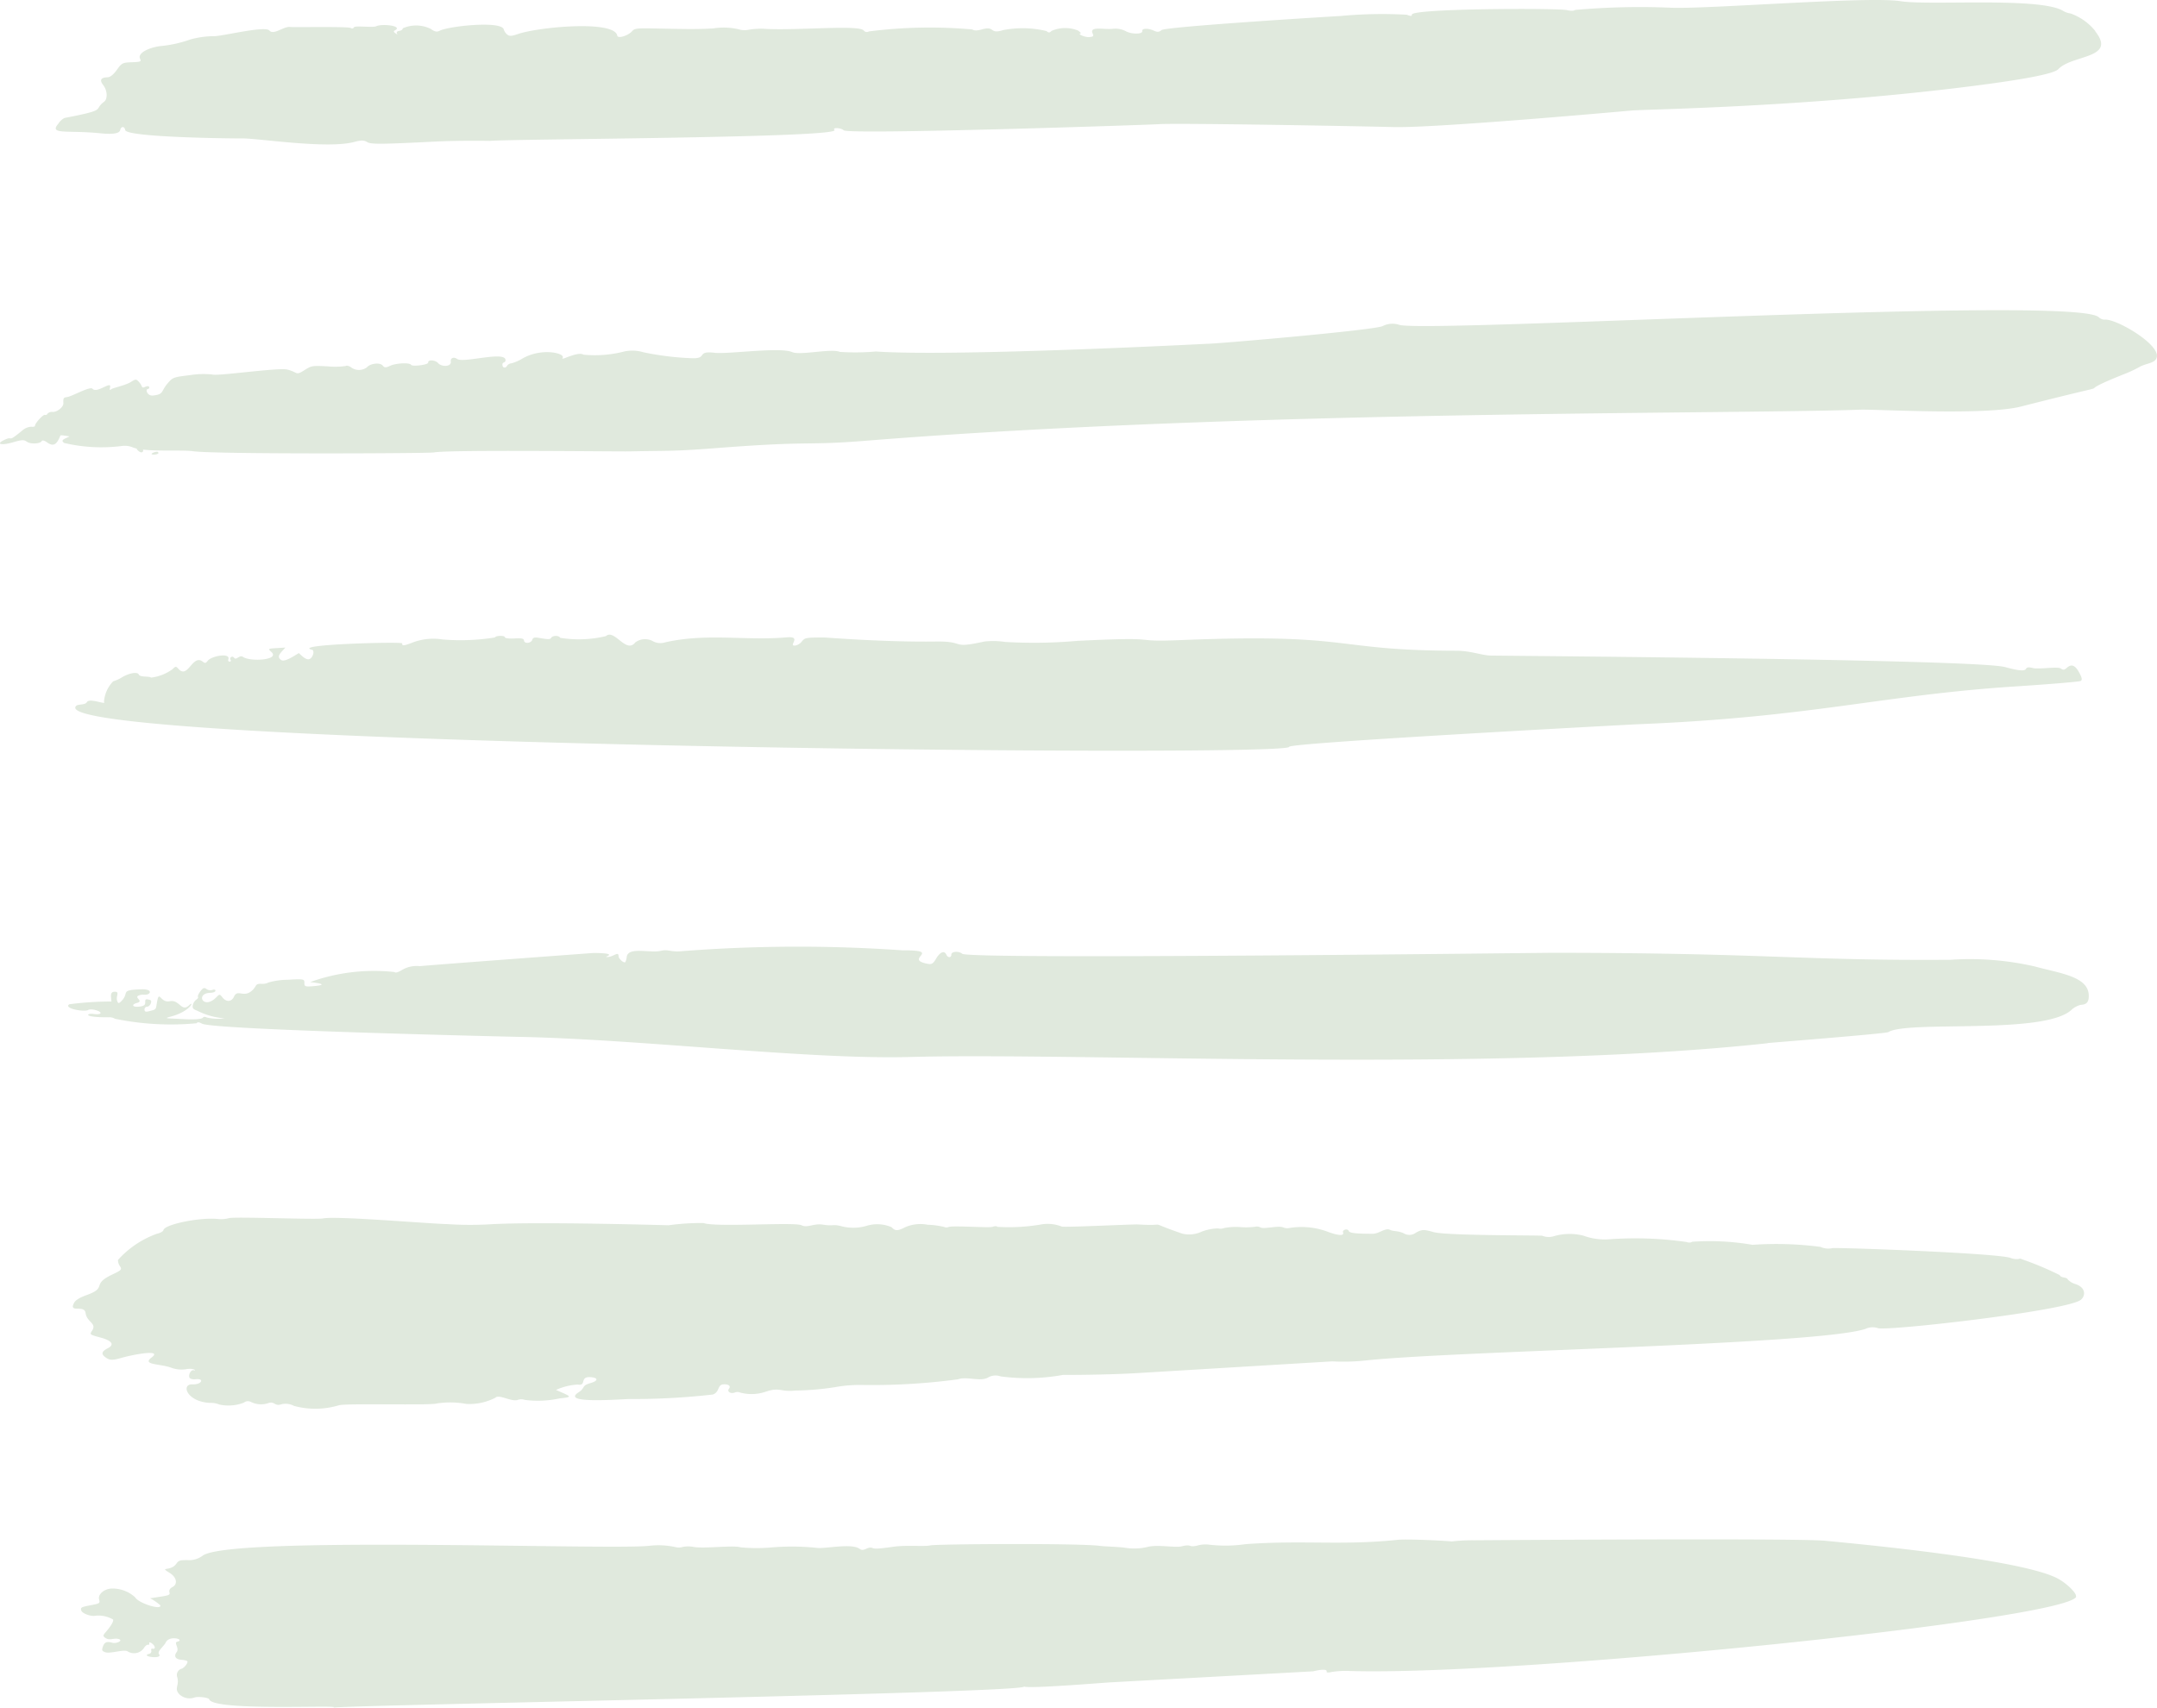 <?xml version="1.0" encoding="UTF-8"?>
<svg xmlns="http://www.w3.org/2000/svg" xmlns:xlink="http://www.w3.org/1999/xlink" width="96.148" height="76.133" viewBox="0 0 96.148 76.133">
  <defs>
    <clipPath id="clip-path">
      <path id="Path_252" data-name="Path 252" d="M0,22.285H96.148V-53.848H0Z" transform="translate(0 53.848)" fill="#e0e9dd"></path>
    </clipPath>
  </defs>
  <g id="Group_1291" data-name="Group 1291" transform="translate(0 53.848)">
    <g id="Group_1194" data-name="Group 1194" transform="translate(0 -53.848)" clip-path="url(#clip-path)">
      <g id="Group_1187" data-name="Group 1187" transform="translate(3.251 54.287)">
        <path id="Path_245" data-name="Path 245" d="M16.434,1.876a9.433,9.433,0,0,0,1.544-.048c4.1-.426,20.088-.694,22.212-1.4a.747.747,0,0,1,.549-.038c.27.158,8.323-.751,9.035-1.247.222-.156.271-.542-.2-.707a.79.79,0,0,1-.359-.208c-.054-.129-.3-.054-.365-.2a14.137,14.137,0,0,0-1.682-.706.167.167,0,0,0-.154-.01.787.787,0,0,1-.362-.051c-.642-.218-7.886-.478-7.94-.433a.84.84,0,0,1-.523-.057,15.154,15.154,0,0,0-3.034-.092,11.187,11.187,0,0,0-2.695-.136c-.035.042-.15.047-.254.008a16.123,16.123,0,0,0-3.491-.115,2.754,2.754,0,0,1-1.089-.164,2.5,2.5,0,0,0-1.338.027.785.785,0,0,1-.5-.023c-.064-.028-4.3,0-4.85-.165-.419-.122-.519-.119-.771.018a.488.488,0,0,1-.56.034c-.256-.117-.471-.082-.594-.147-.222-.117-.488.17-.792.17-.755,0-1.022-.033-1.06-.123-.055-.136-.3-.045-.256.062.069.167-.222.148-.725-.045a3.339,3.339,0,0,0-1.653-.153A.5.5,0,0,1,14.23-4.1c-.213-.089-.84.088-1,.006a.361.361,0,0,0-.246-.033,3.1,3.1,0,0,1-.652.016,2.749,2.749,0,0,0-.718.04.483.483,0,0,1-.288.018,2.209,2.209,0,0,0-.711.14,1.309,1.309,0,0,1-.875.093c-1.752-.6-.458-.321-1.977-.409-.232-.013-3.226.136-3.392.095a1.709,1.709,0,0,0-.961-.089,8.436,8.436,0,0,1-1.917.1c-.014-.037-.11-.037-.211,0-.156.055-1.74-.066-1.961.007a.228.228,0,0,1-.188,0,3.586,3.586,0,0,0-.742-.1,1.694,1.694,0,0,0-1,.109c-.338.174-.45.174-.609,0A1.611,1.611,0,0,0-4.3-4.177a2.108,2.108,0,0,1-1.121.035c-.438-.119-.359,0-.86-.079-.41-.064-.69.158-.95.028-.305-.154-3.841.1-4.372-.1a10.843,10.843,0,0,0-1.558.1s-5.777-.168-7.923-.045a15.4,15.4,0,0,1-1.926-.006c-.884-.021-4.958-.373-5.551-.254-.307.061-3.986-.089-4.2-.011a1.349,1.349,0,0,1-.482.037c-.8-.085-2.38.238-2.432.495-.011.058-.139.129-.283.16A4.259,4.259,0,0,0-37.7-2.648a.461.461,0,0,0,.085.277c.1.151.075.178-.351.38-.95.451-.18.566-1.125.908-.321.116-.5.225-.566.349h0c-.26.481.465.058.513.457s.51.45.291.779c-.117.177-.112.182.362.308.52.137.649.32.338.479-.291.15-.312.267-.076.426.172.116.293.117.7,0,.568-.16,1.817-.382,1.333-.018-.467.348.377.273.886.467a1.316,1.316,0,0,0,.615.065c.4-.078.5.088.378.044s-.253.184-.2.321c.023.058.143.092.267.078.43-.049.274.247-.126.228-.527-.027-.27.773.769.826a1.013,1.013,0,0,1,.43.075,1.908,1.908,0,0,0,1.086-.085.285.285,0,0,1,.311-.035,1.011,1.011,0,0,0,.768.059c.3-.109.287.16.605.045a.787.787,0,0,1,.55.075,3.64,3.64,0,0,0,1.995-.025c.279-.1,4.11.011,4.373-.083a3.885,3.885,0,0,1,1.316.021,2.529,2.529,0,0,0,1.3-.28c.147-.165.728.2.991.1a.461.461,0,0,1,.315,0,4.529,4.529,0,0,0,1.545-.066c.629-.066.532-.075-.154-.378a2.674,2.674,0,0,1,.967-.24c.411.074.071-.358.56-.331.359.021.369.161.018.263-.44.127-.208.2-.549.421-.741.482,1.487.328,2.255.291a31.246,31.246,0,0,0,3.74-.2c.307-.109.2-.424.452-.451.236-.025.366.069.267.192s.064.24.257.171a.3.3,0,0,1,.238,0A1.962,1.962,0,0,0-8.8,3.218c.612-.2.632.03,1.287-.042A12.369,12.369,0,0,0-5.75,3.027a6.1,6.1,0,0,1,1.152-.1A28.82,28.82,0,0,0-.265,2.676C.145,2.529.74,2.8,1.093,2.589a.658.658,0,0,1,.546-.045A8.889,8.889,0,0,0,4.415,2.48S6.238,2.485,7.7,2.4l8.735-.526" transform="translate(39.709 4.533)" fill="#e0e9dd"></path>
      </g>
      <g id="Group_1188" data-name="Group 1188" transform="translate(3.608 68.631)">
        <path id="Path_246" data-name="Path 246" d="M26.029.752c.082-.133-.386-.6-.827-.833-1.619-.841-8.6-1.506-10.351-1.673C13.518-1.88-.8-1.775-.8-1.775a7.73,7.73,0,0,0-.991.052c-.276-.033-1.979-.116-2.388-.074-2.529.262-4.189.006-6.8.194a6.232,6.232,0,0,1-1.619.024,1.291,1.291,0,0,0-.5.031c-.441.116-.259-.075-.72.04-.294.074-1.005-.076-1.483.017a2.559,2.559,0,0,1-1.063.047c-.27-.04-.929-.057-1.083-.079-.919-.131-7.331-.086-7.58-.025s-1.062-.02-1.636.059c-.706.1-.841.1-.949.058-.208-.09-.375.184-.566.04-.355-.267-1.534,0-1.9-.045a10.742,10.742,0,0,0-2.061-.018,7.606,7.606,0,0,1-1.342-.006c-.356-.109-1.644.075-2.138-.025a1.237,1.237,0,0,0-.451.007.6.6,0,0,1-.307.01,3.544,3.544,0,0,0-1.158-.064c-1.639.206-18.548-.454-19.916.431a1.006,1.006,0,0,1-.7.209c-.334,0-.39.017-.489.16-.254.368-.792.107-.3.41.314.192.375.5.126.632-.109.057-.16.141-.136.226.035.123-.006.143-.411.205l-.45.069a2.246,2.246,0,0,1,.457.314c.066.236-.978-.095-1.121-.355A1.49,1.49,0,0,0-61.531.377c-.331.014-.614.262-.553.485.048.171.033.181-.394.262h0c-.406.078-.441.1-.4.232s.435.283.648.23a1.3,1.3,0,0,1,.771.172c.027.085-.1.3-.356.592-.1.119-.1.153.013.229.2.134.372-.014.591.049s-.1.219-.288.164c-.24-.071-.351-.023-.419.181-.051.158-.038.189.106.242.221.081.838-.144,1-.038a.537.537,0,0,0,.714-.129c.059-.1.146-.178.191-.165s.074-.018.059-.069.031-.054.124.014c.153.112.165.27.018.229-.045-.013-.068.027-.051.088a.117.117,0,0,1-.089.141c-.452.113.626.266.433.014-.095-.123.212-.341.3-.519.161-.344.889-.127.512-.033-.17.041.11.283-.025.461s-.059.324.215.344c.137.01.257.044.266.074.021.075-.134.274-.252.322a.291.291,0,0,0-.2.39c.1.378-.165.488.1.762a.673.673,0,0,0,.689.126c.181-.044.611.016.632.086.165.557,6.111.226,5.52.373.445-.112,31.157-.65,30.8-.944.141.117,3.66-.177,3.871-.184l9.018-.491c.41-.1.633-.092.6.016-.013.041.088.048.223.014a3.828,3.828,0,0,1,.788-.045c7.478.23,31.751-2.261,32.4-3.3" transform="translate(62.893 1.816)" fill="#e0e9dd"></path>
      </g>
      <g id="Group_1189" data-name="Group 1189" transform="translate(2.485 -0.001)">
        <path id="Path_247" data-name="Path 247" d="M26.613.407a2.469,2.469,0,0,0-1.106-.789.9.9,0,0,1-.356-.13C24.064-1.12,19.2-.728,17.928-.93c-1.451-.229-8.56.361-10.249.291a32.409,32.409,0,0,0-4.264.1c-.034.044-.188.048-.358.007-.4-.095-6.963-.079-6.914.206.011.068-.057.066-.225,0A19.706,19.706,0,0,0-7.031-.27c-.253.011-7.792.472-7.983.629-.115.093-.184.1-.359.018-.242-.109-.52-.1-.5.024.027.147-.471.151-.735.006A1,1,0,0,0-17.172.3c-.4.049-1.075-.133-.913.209.057.119.03.147-.156.161s-.543-.139-.38-.163c.031-.006-.023-.064-.119-.13a1.525,1.525,0,0,0-1.178.018c-.081.088-.129.089-.223.007A4.543,4.543,0,0,0-22.078.36c-.632.2-.328-.208-.952-.03-.2.057-.344.057-.416,0a21.338,21.338,0,0,0-4.613.088.173.173,0,0,1-.228-.041c-.221-.26-2.75-.007-4.311-.068a3.262,3.262,0,0,0-.82.034.884.884,0,0,1-.447-.021A2.962,2.962,0,0,0-35,.284c-.782.047-1.451.024-2.7,0-.7-.011-.806,0-.912.123-.184.206-.638.342-.662.2-.124-.706-3.521-.385-4.42-.075-.3.1-.392.107-.495.017a.48.48,0,0,1-.143-.211c-.072-.413-2.457-.157-2.853.047-.131.069-.225.049-.406-.082A1.48,1.48,0,0,0-48.838.28c.008.049-.062.1-.156.115-.27.042.061.256-.154.115-.1-.069-.112-.1-.037-.14.375-.2-.567-.307-.83-.184-.154.074-.961-.041-1,.052-.024.052-.078.062-.146.025C-51.3.192-53.717.24-53.843.22c-.3-.045-.745.385-.939.157s-2.186.279-2.487.252A4.117,4.117,0,0,0-58.3.775a5.536,5.536,0,0,1-1.37.3c-.584.089-.98.339-.879.553.065.137.04.148-.366.164s-.444.028-.666.341c-.15.209-.294.324-.41.329-.31.01-.372.123-.192.355s.2.611.035.735c-.509.379.2.348-1.769.725a.718.718,0,0,0-.274.259c-.433.5.413.274,1.871.423.567.057.855.01.889-.144.038-.177.192-.177.223,0,.058.331,4.845.379,5.2.373.706-.011,3.8.484,5.012.157.3-.081.433-.081.561,0,.182.11.54.109,3.068-.017,1.106-.054,2.415-.03,2.415-.03.936-.088,15.7-.129,15.359-.489-.109-.117.284-.1.411.016.222.208,13.716-.245,14.031-.271.684-.058,8.646.081,10.509.129,1.964.038,10.146-.7,10.588-.739.763-.059,7.4-.143,14.577-1.015,2.754-.335,4.239-.612,4.44-.83.6-.645,2.617-.461,1.646-1.681" transform="translate(64.304 0.984)" fill="#e0e9dd"></path>
      </g>
      <g id="Group_1190" data-name="Group 1190" transform="translate(3.355 28.294)">
        <path id="Path_248" data-name="Path 248" d="M20.39,1.169C28.219.853,31.237-.134,37.276-.52c1.517-.1,2.8-.206,2.852-.243.071-.049.052-.143-.068-.366-.181-.336-.349-.4-.553-.218-.112.1-.163.106-.271.031-.153-.1-.974.049-1.247-.021-.188-.048-.263-.038-.308.044-.059.1-.329.078-.927-.086-1.264-.351-22.2-.5-22.909-.513-.386,0-.9-.213-1.535-.215C6.645-2.119,7.841-2.9.008-2.582c-2.456.1-.5-.17-4.616.035A22.078,22.078,0,0,1-7.821-2.5a3.52,3.52,0,0,0-.926-.018c-1.555.341-.775-.02-2.158,0-2.317.031-4.872-.18-4.981-.18-.8,0-.861.008-.993.175a.5.5,0,0,1-.293.184c-.123.008-.137-.018-.075-.147.09-.188,0-.246-.322-.218-1.8.158-3.569-.2-5.407.223a.7.7,0,0,1-.526-.042.731.731,0,0,0-.8.041c-.413.536-.929-.619-1.313-.277a5.18,5.18,0,0,1-2.039.075c-.048-.112-.332-.112-.4,0-.042.076-.13.076-.568,0-.174-.03-.245-.007-.276.089-.054.161-.356.188-.368.03-.007-.089-.112-.11-.427-.09-.229.014-.42-.01-.424-.052-.006-.09-.4-.083-.448.008a9.636,9.636,0,0,1-2.327.089,2.623,2.623,0,0,0-1.275.112c-.457.178-.546.188-.527.061.013-.083-4.97.047-4.02.286.127.031.044.346-.11.413s-.365-.164-.478-.264c-.18.1-.625.417-.788.307-.233-.158-.016-.321.188-.554l-.393.024c-.385.024-.389.028-.233.17.4.362-.927.45-1.261.223-.163-.109-.3.164-.394.042s-.229,0-.16.092-.156.123-.1-.031c.1-.3-.761-.15-.926.075-.075.1-.12.112-.2.044-.475-.389-.67.789-1.1.31-.11-.123-.124-.122-.267.017a2.022,2.022,0,0,1-.954.373c-.092-.076-.491-.006-.547-.137s-.413-.072-.741.12a1.617,1.617,0,0,1-.4.182,1.464,1.464,0,0,0-.41.912c.13.17-.643-.192-.763.018-.078.14-.393.074-.482.17h0C-50.877,2.115,4.877,2.675,4.842,2.176c-.014-.184,15.35-1,15.548-1.007" transform="translate(49.268 2.826)" fill="#e0e9dd"></path>
      </g>
      <g id="Group_1191" data-name="Group 1191" transform="translate(3.036 42.192)">
        <path id="Path_249" data-name="Path 249" d="M22.174,1.262c.14-.016,5.269-.419,5.381-.488C28.418.243,34.445.9,35.7-.2a1,1,0,0,1,.428-.242c.236-.008.344-.1.361-.322.074-.935-1.217-1.065-2.394-1.387a12.879,12.879,0,0,0-3.761-.3c-6.673.047-8.13-.308-17.758-.312-.416,0-25.994.311-26.3.044-.148-.131-.489-.106-.485.035s-.153.16-.221.006c-.088-.2-.283-.123-.455.17-.141.238-.2.271-.389.235-1.107-.216.742-.609-1.12-.6a66.875,66.875,0,0,0-9.814.037c-.5.052-.625-.092-.937-.017-.5.12-1.473-.2-1.535.279a.619.619,0,0,1-.062.226c-.061.061-.3-.147-.3-.263-.007-.229-.194,0-.443.031-.1.013-.139,0-.082-.02.239-.1.061-.148-.574-.156-.023,0-7.935.587-7.752.59A1.287,1.287,0,0,0-38.691-2c-.178.11-.3.144-.338.095a8.4,8.4,0,0,0-3.761.448c.693.078.639.147.082.187-.305.021-.341.006-.339-.156s-.014-.178-.748-.134a3.231,3.231,0,0,0-.84.117.624.624,0,0,1-.335.064c-.308-.013-.178.116-.444.329-.359.288-.615-.1-.769.239-.107.239-.342.257-.513.041-.126-.158-.13-.158-.286,0-.571.566-.942-.187-.257-.209.314-.008.267-.2.09-.127a.306.306,0,0,1-.26-.04c-.1-.076-.154-.057-.274.1-.081.106-.13.219-.107.249s-.013.085-.074.122a.431.431,0,0,0-.154.24c-.031.134.01.189.184.249A3.18,3.18,0,0,0-46.6.159a2.252,2.252,0,0,1-.795-.035c-.075-.041-.144-.041-.171,0-.047.076-.409.1-.961.066s-.845-.014-.506-.1c.927-.236,1.09-.752.854-.519-.348.342-.431-.266-.872-.174s-.464-.588-.577.11c-.044.267-.031.254-.314.328-.178.048-.229.033-.232-.065a.122.122,0,0,1,.113-.13c.14,0,.256-.267.133-.3-.194-.054-.218-.042-.213.109,0,.119-.059.164-.267.188-.3.035-.376-.089-.1-.165.328-.09-.161-.238.081-.332a.513.513,0,0,1,.2-.037c.324.048.479-.253-.078-.238-.984.03-.537.141-.875.5-.124.133-.161.141-.2.049-.106-.238.143-.448-.134-.44-.212.006-.15.226-.133.435a14.333,14.333,0,0,0-1.875.123h0c-.291.18.666.362.841.254.126-.078.6.054.543.15-.024.04-.156.052-.293.03-.315-.051-.558.154.657.147a.483.483,0,0,1,.286.066,12.335,12.335,0,0,0,3.636.2c.037-.061.11-.055.24.017.53.29,14.6.6,13.992.587,5.384.089,13.01,1.024,17.546.9,7.584-.211,25.992.718,38.249-.614" transform="translate(53.579 3.05)" fill="#e0e9dd"></path>
      </g>
      <g id="Group_1192" data-name="Group 1192" transform="translate(0 13.83)">
        <path id="Path_250" data-name="Path 250" d="M27.461.123A.38.38,0,0,1,27.2.016C26.19-.965-2.331.7-3.96.362a.954.954,0,0,0-.762.049c-.423.189-7.519.8-7.813.788,0,0-11.254.585-14.779.344a10.273,10.273,0,0,1-1.606.017c-.383-.164-1.752.168-2.121.01-.553-.238-2.85.1-3.454.031-.84-.1-.3.264-1.005.242a12.8,12.8,0,0,1-2.176-.266,1.69,1.69,0,0,0-.85-.035,5.244,5.244,0,0,1-1.813.143c-.13-.076-.358-.035-.831.15-.089.034-.139.033-.109,0,.163-.208-.918-.479-1.779.018a1.928,1.928,0,0,1-.493.216.264.264,0,0,0-.192.1c-.062.127-.2.119-.213-.014-.024-.17.157-.086.136-.245-.054-.393-1.882.161-2.155-.033-.153-.109-.307-.045-.284.117.033.238-.411.242-.563.068-.127-.147-.464-.165-.445-.025.013.1-.71.189-.761.1-.059-.107-.67-.079-.93.042-.2.092-.256.09-.334-.007-.12-.153-.558-.1-.71.079a.59.59,0,0,1-.717-.013c-.086-.057-.188-.078-.226-.048a3.37,3.37,0,0,1-.792.016c-.7-.037-.732-.031-1.042.167-.413.263-.271.1-.766-.024-.394-.1-3.11.3-3.34.221a3.685,3.685,0,0,0-.976.024c-.756.092-.79.1-1.012.361-.325.376-.158.492-.652.551-.267.033-.355-.274-.246-.287s.11-.2-.109-.1c-.194.083-.1-.025-.274-.213-.127-.141-.15-.141-.372,0s-.789.262-.853.31c-.082.064-.1.049-.069-.064.089-.345-.581.286-.782.052-.107-.124-.92.346-1.137.372-.156.018-.172.049-.161.277.008.164-.277.394-.476.385a.27.27,0,0,0-.23.076.093.093,0,0,1-.115.055c-.076-.033-.458.387-.444.489,0,.033-.069.051-.163.04a.636.636,0,0,0-.382.15c-.773.635-.358.205-.848.45h0c-.363.182-.1.242.414.093.392-.115.489-.119.615-.027.164.119.6.1.666-.03.021-.045.123-.02.229.057.28.2.433.126.6-.3.014-.037.37.033.41.04-.235.115-.421.158-.24.29a7.2,7.2,0,0,0,2.607.13.958.958,0,0,1,.475.076,1,1,0,0,0,.157.044c-.01.016,0,.041.04.076.177.177.274.059.232-.03.7.081,1.824.013,2.23.072.939.14,10.472.1,10.733.055.674-.129,8.206-.035,8.712-.047,1.83-.038,1.879.007,3.935-.151,4.341-.335,3.779-.095,6.672-.328,17.01-1.363,38.422-1.174,44.245-1.38.769-.028,5.569.273,7.2-.144,5.4-1.376,1.606-.262,4.677-1.479A5.521,5.521,0,0,0,29,2.241c.31-.188.751-.157.79-.474.075-.587-1.839-1.7-2.331-1.644" transform="translate(66.353 0.298)" fill="#e0e9dd"></path>
      </g>
      <g id="Group_1193" data-name="Group 1193" transform="translate(6.755 20.141)">
        <path id="Path_251" data-name="Path 251" d="M.024.011h0c-.305.133.369.112.2-.028C.2-.038.108-.025.024.011" transform="translate(0.057 0.027)" fill="#e0e9dd"></path>
      </g>
    </g>
  </g>
</svg>
